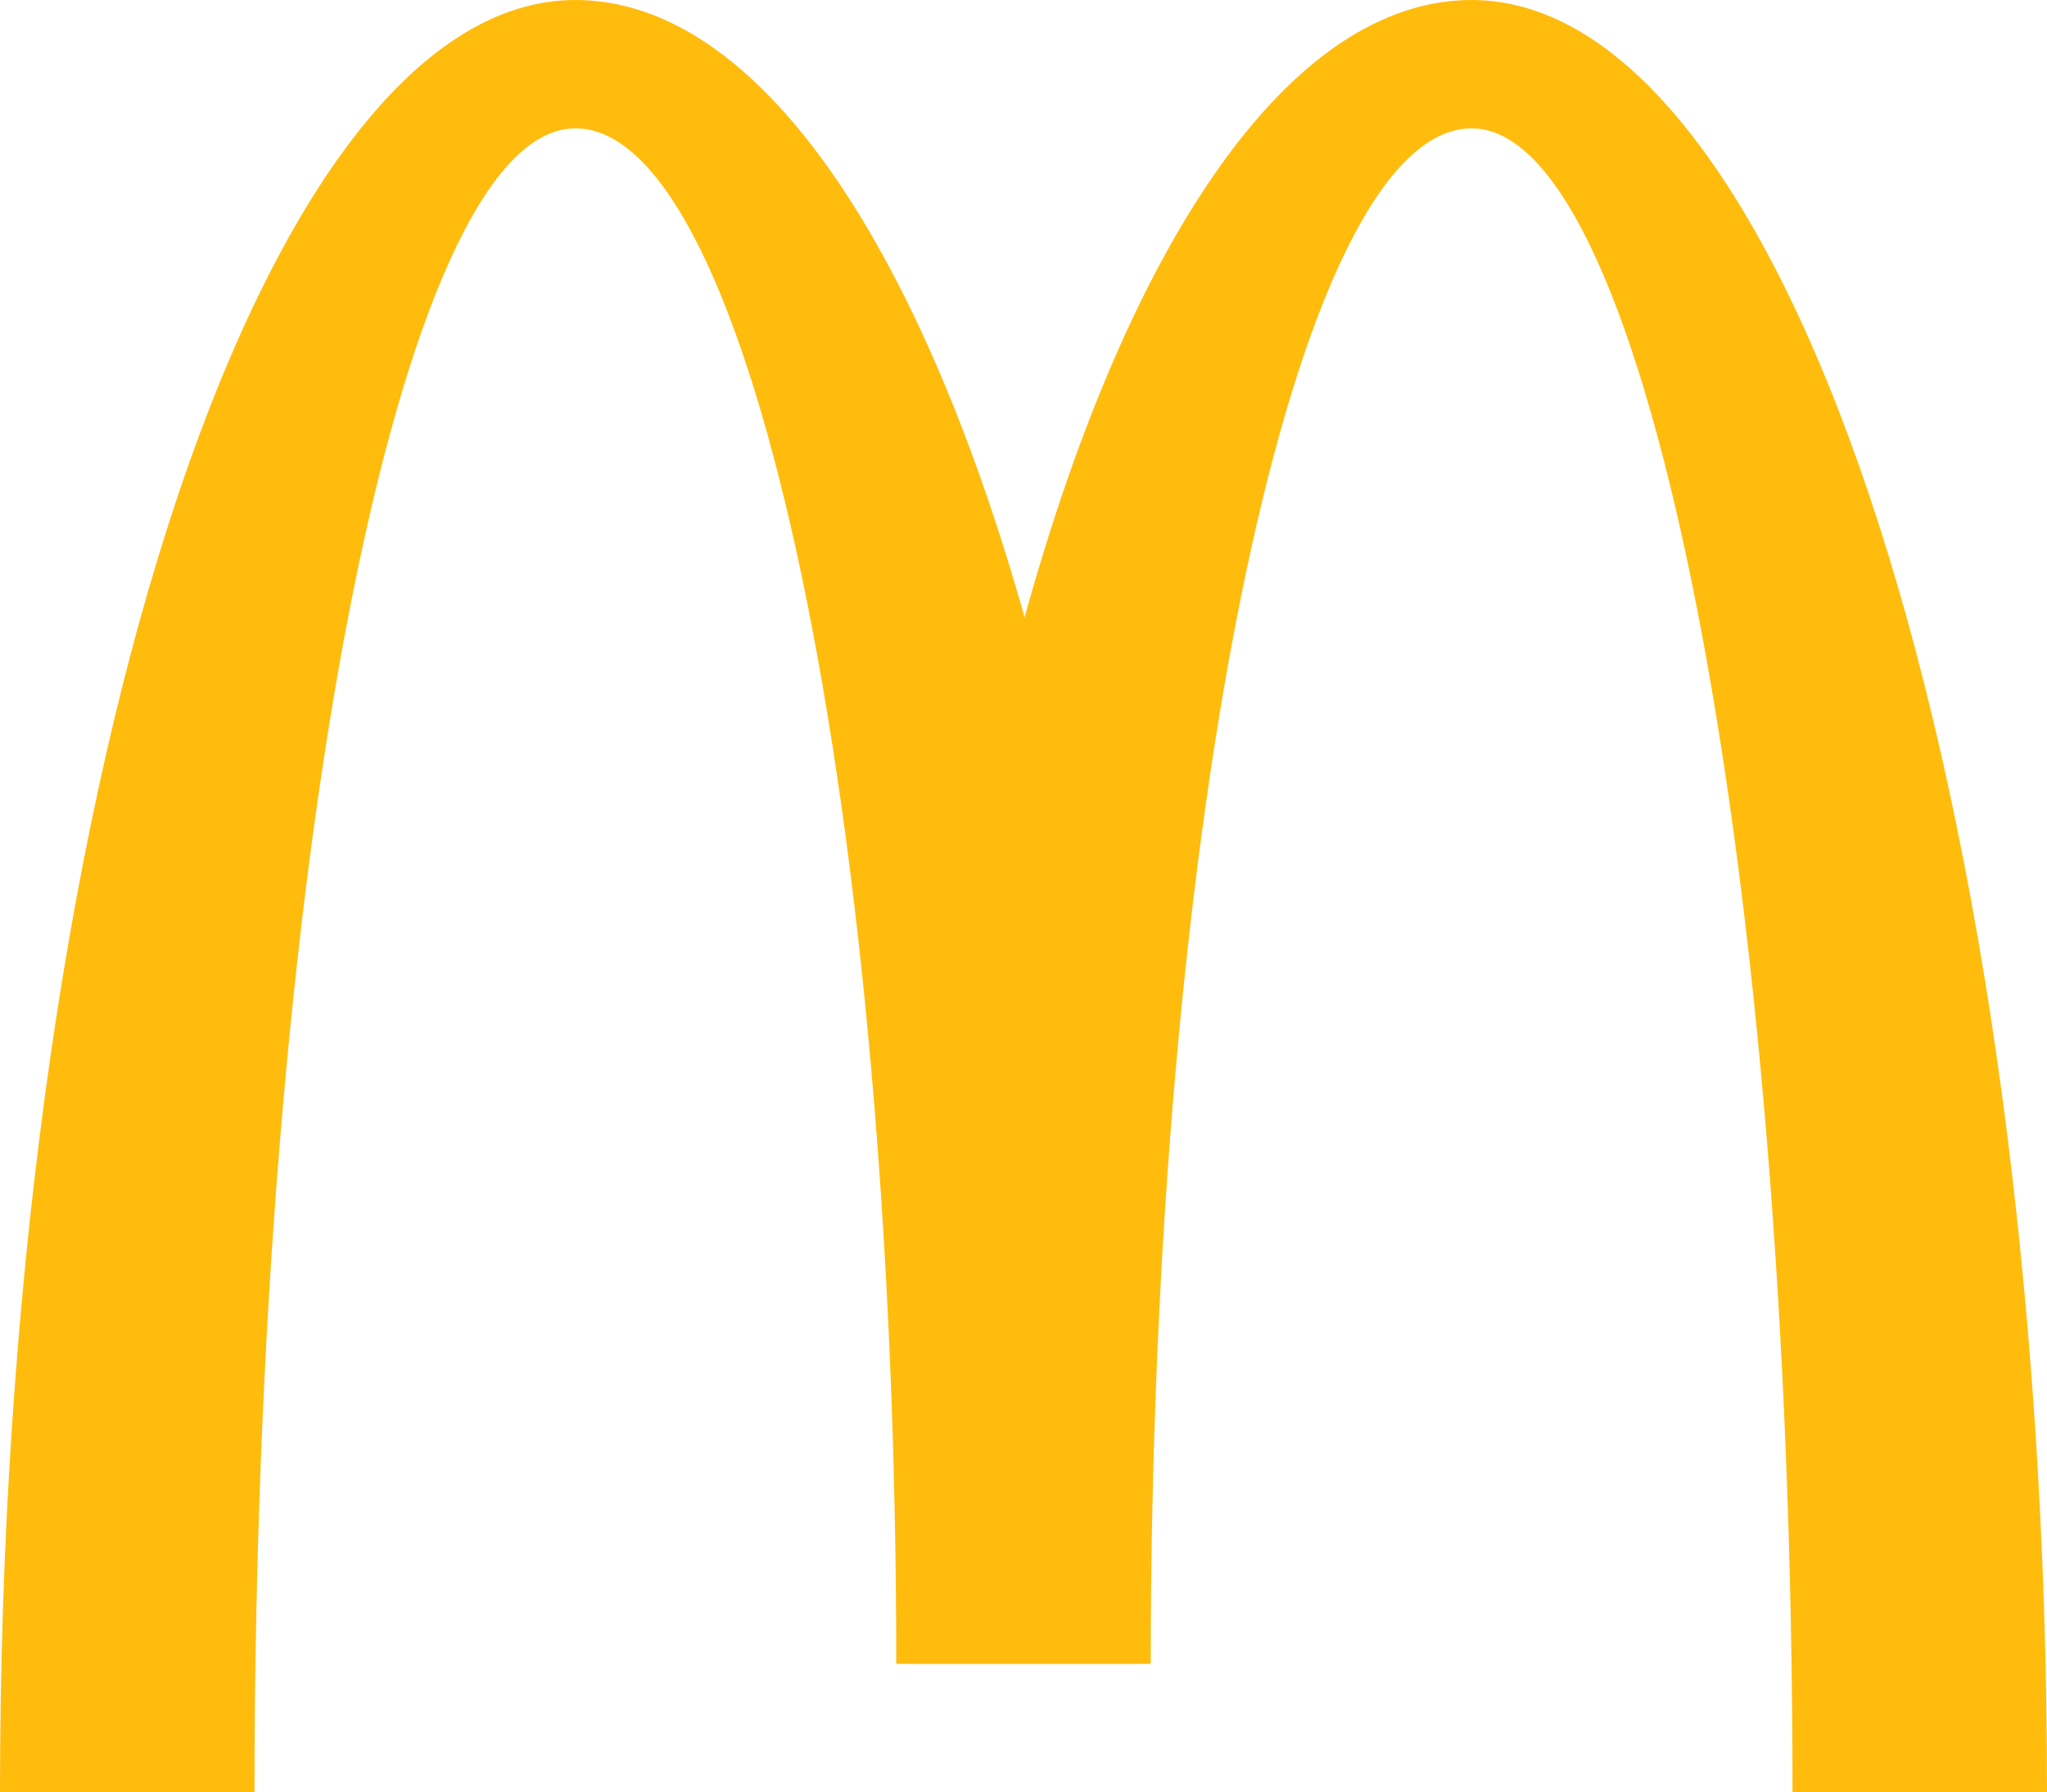 <?xml version="1.0" encoding="utf-8"?>
<!-- Generator: Adobe Illustrator 25.4.1, SVG Export Plug-In . SVG Version: 6.00 Build 0)  -->
<svg version="1.1" id="Ebene_1" xmlns="http://www.w3.org/2000/svg" xmlns:xlink="http://www.w3.org/1999/xlink" x="0px" y="0px"
	 viewBox="0 0 92.5 81" style="enable-background:new 0 0 92.5 81;" xml:space="preserve">
<style type="text/css">
	.st0{display:none;fill:#DB0007;}
	.st1{fill:#FFBC0D;}
</style>
<g>
	<g>
		<path class="st0" d="M-11.4,110.8c0,0-12.1,0-12.1-12.1V-16.6c0,0,0-12.1,12.1-12.1h115.3c0,0,12.1,0,12.1,12.1V98.7
			c0,0,0,12.1-12.1,12.1H-11.4z"/>
		<path class="st1" d="M66.5,0C58.3,0,51,10.9,46.3,27.9C41.5,10.9,34.2,0,26,0C11.6,0,0,36.3,0,81h11.5C11.5,39.4,18,5.8,26,5.8
			s14.5,31.1,14.5,69.4H52c0-38.3,6.5-69.4,14.5-69.4S81,39.5,81,81h11.5C92.5,36.2,80.9,0,66.5,0z"/>
	</g>
</g>
</svg>
